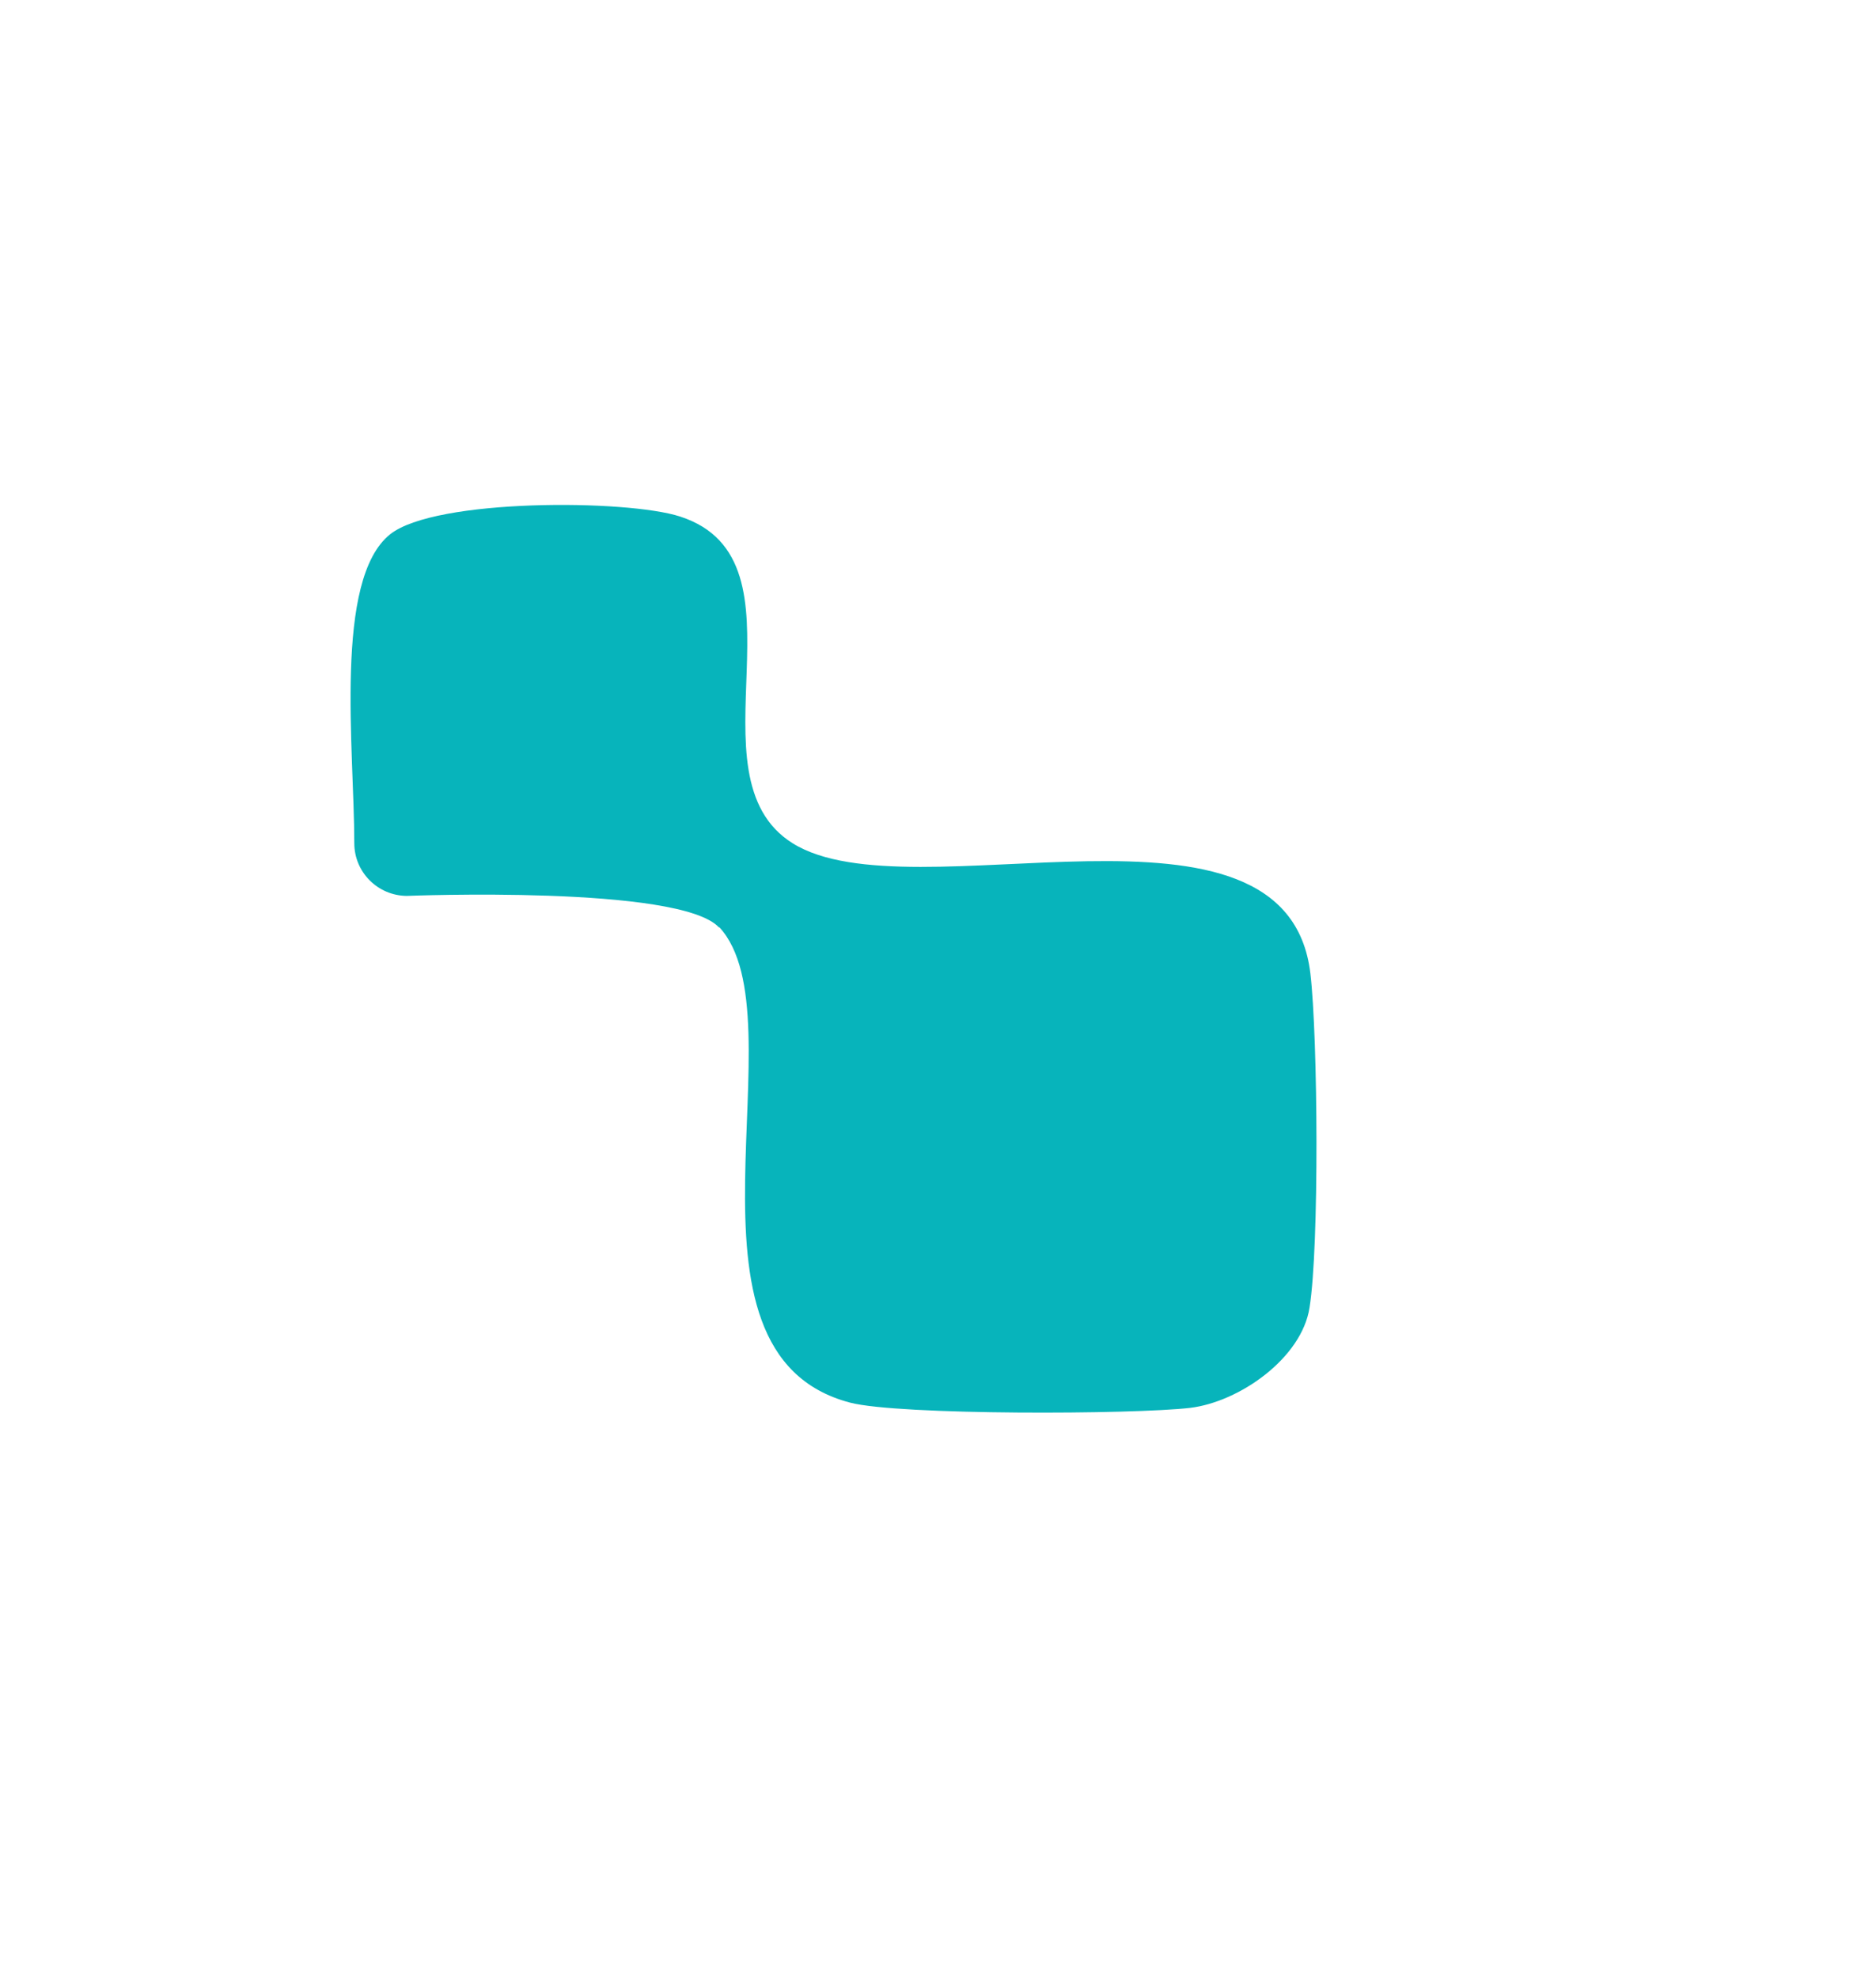 <?xml version="1.0" encoding="UTF-8"?>
<svg id="Calque_1" xmlns="http://www.w3.org/2000/svg" version="1.1" viewBox="20.45 24.57 64.81 68.31">
    <defs>
        <style>
            .color {
                fill: #07b4bb;
            }
        </style>
    </defs>
    <path class="color" d="M45.3,56.59c2.89,3.13-2.02,14.71,4.52,16.42,1.69.44,9.79.41,11.75,.18,1.71-.21,3.85-1.72,4.12-3.46,.34-2.11,.29-9.33,.03-11.54-.82-6.92-13.77-1.92-17.89-4.5-3.72-2.33.79-9.76-3.88-11.28-1.84-.6-8.46-.63-10.02,.61-1.96,1.56-1.24,7.45-1.24,10.67,0,1,.81,1.81,1.81,1.82,0,0,9.44-.38,10.79,1.09Z"/>
</svg>

